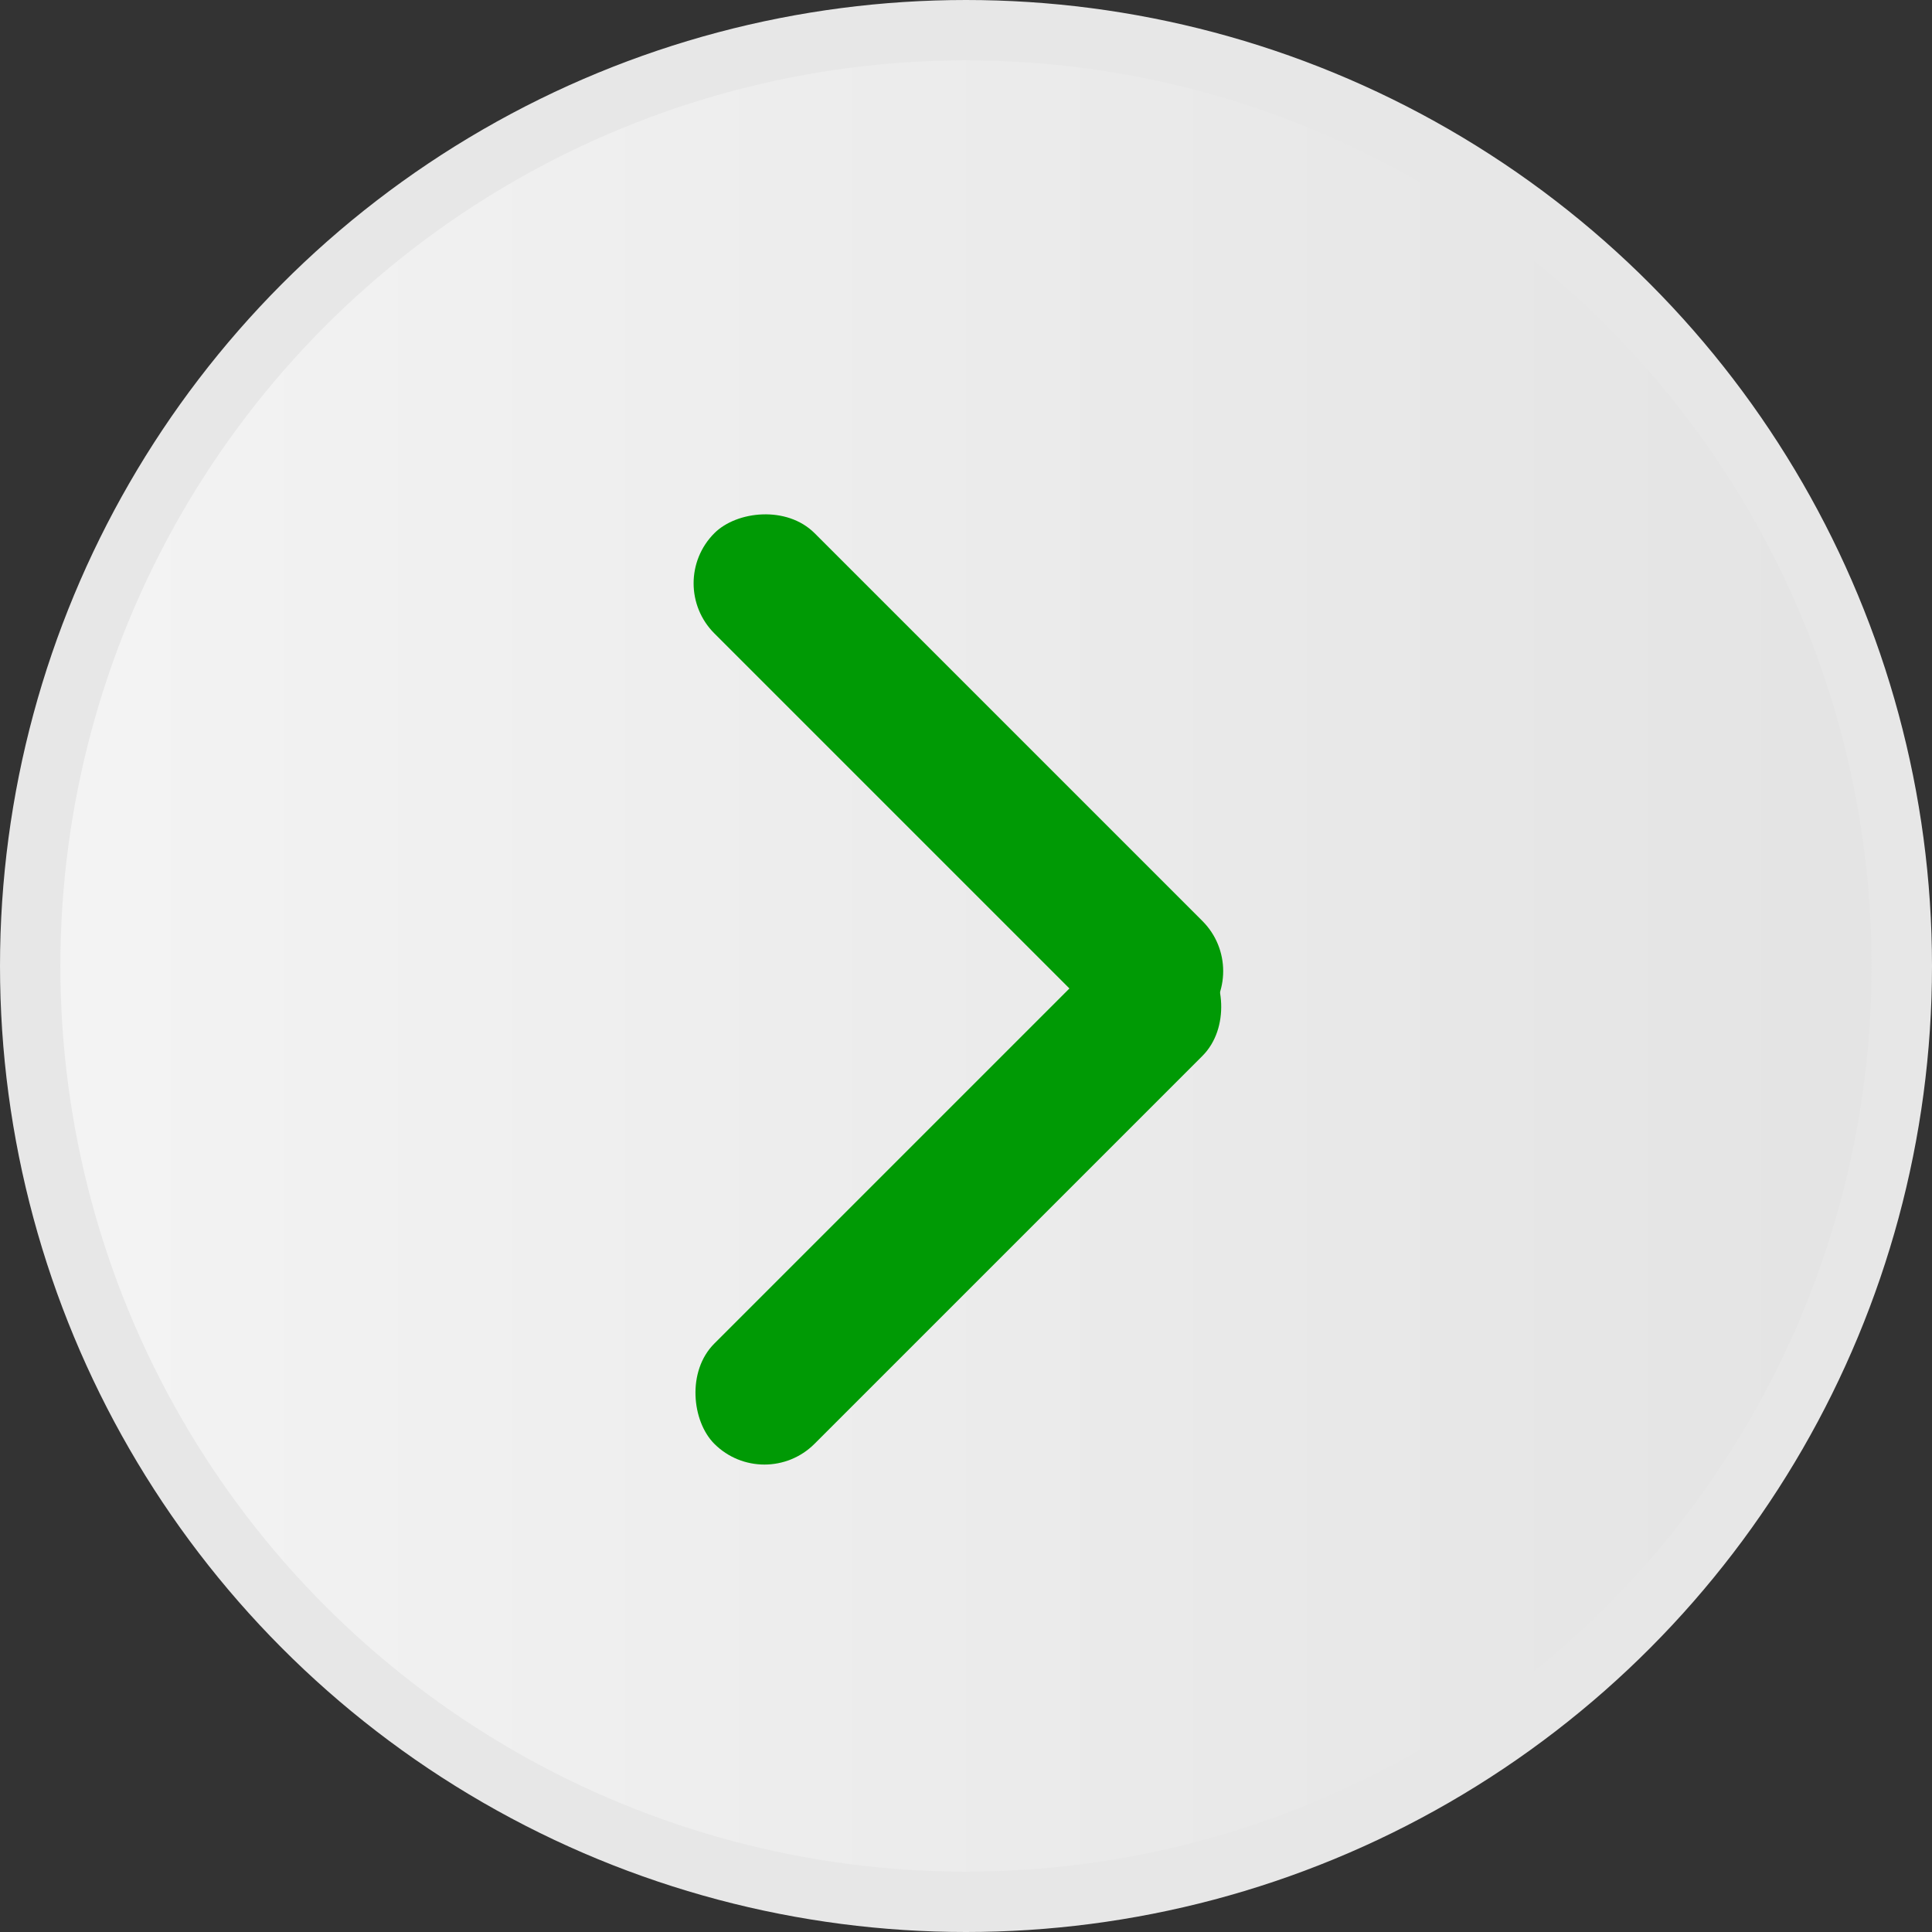 <svg xmlns="http://www.w3.org/2000/svg" width="32" height="32" viewBox="0 0 32 32" fill="none"><rect x="0" y="0" width="32" height="32" fill="#333333" stroke="none"/><circle cx="16" cy="16" r="15.5" fill="url(#paint0_linear_36_1052)" stroke="#E7E7E7"></circle><rect width="11.434" height="2.348" rx="1.174" transform="matrix(-0.707 -0.707 -0.707 0.707 20.746 16.085)" fill="#009A05"></rect><rect width="11.434" height="2.348" rx="1.174" transform="matrix(-0.707 0.707 0.707 0.707 19.085 15)" fill="#009A05"></rect><defs><linearGradient id="paint0_linear_36_1052" x1="0" y1="16" x2="32" y2="16" gradientUnits="userSpaceOnUse"><stop stop-color="#F4F4F4"></stop><stop offset="1" stop-color="#E3E3E3"></stop></linearGradient></defs></svg>